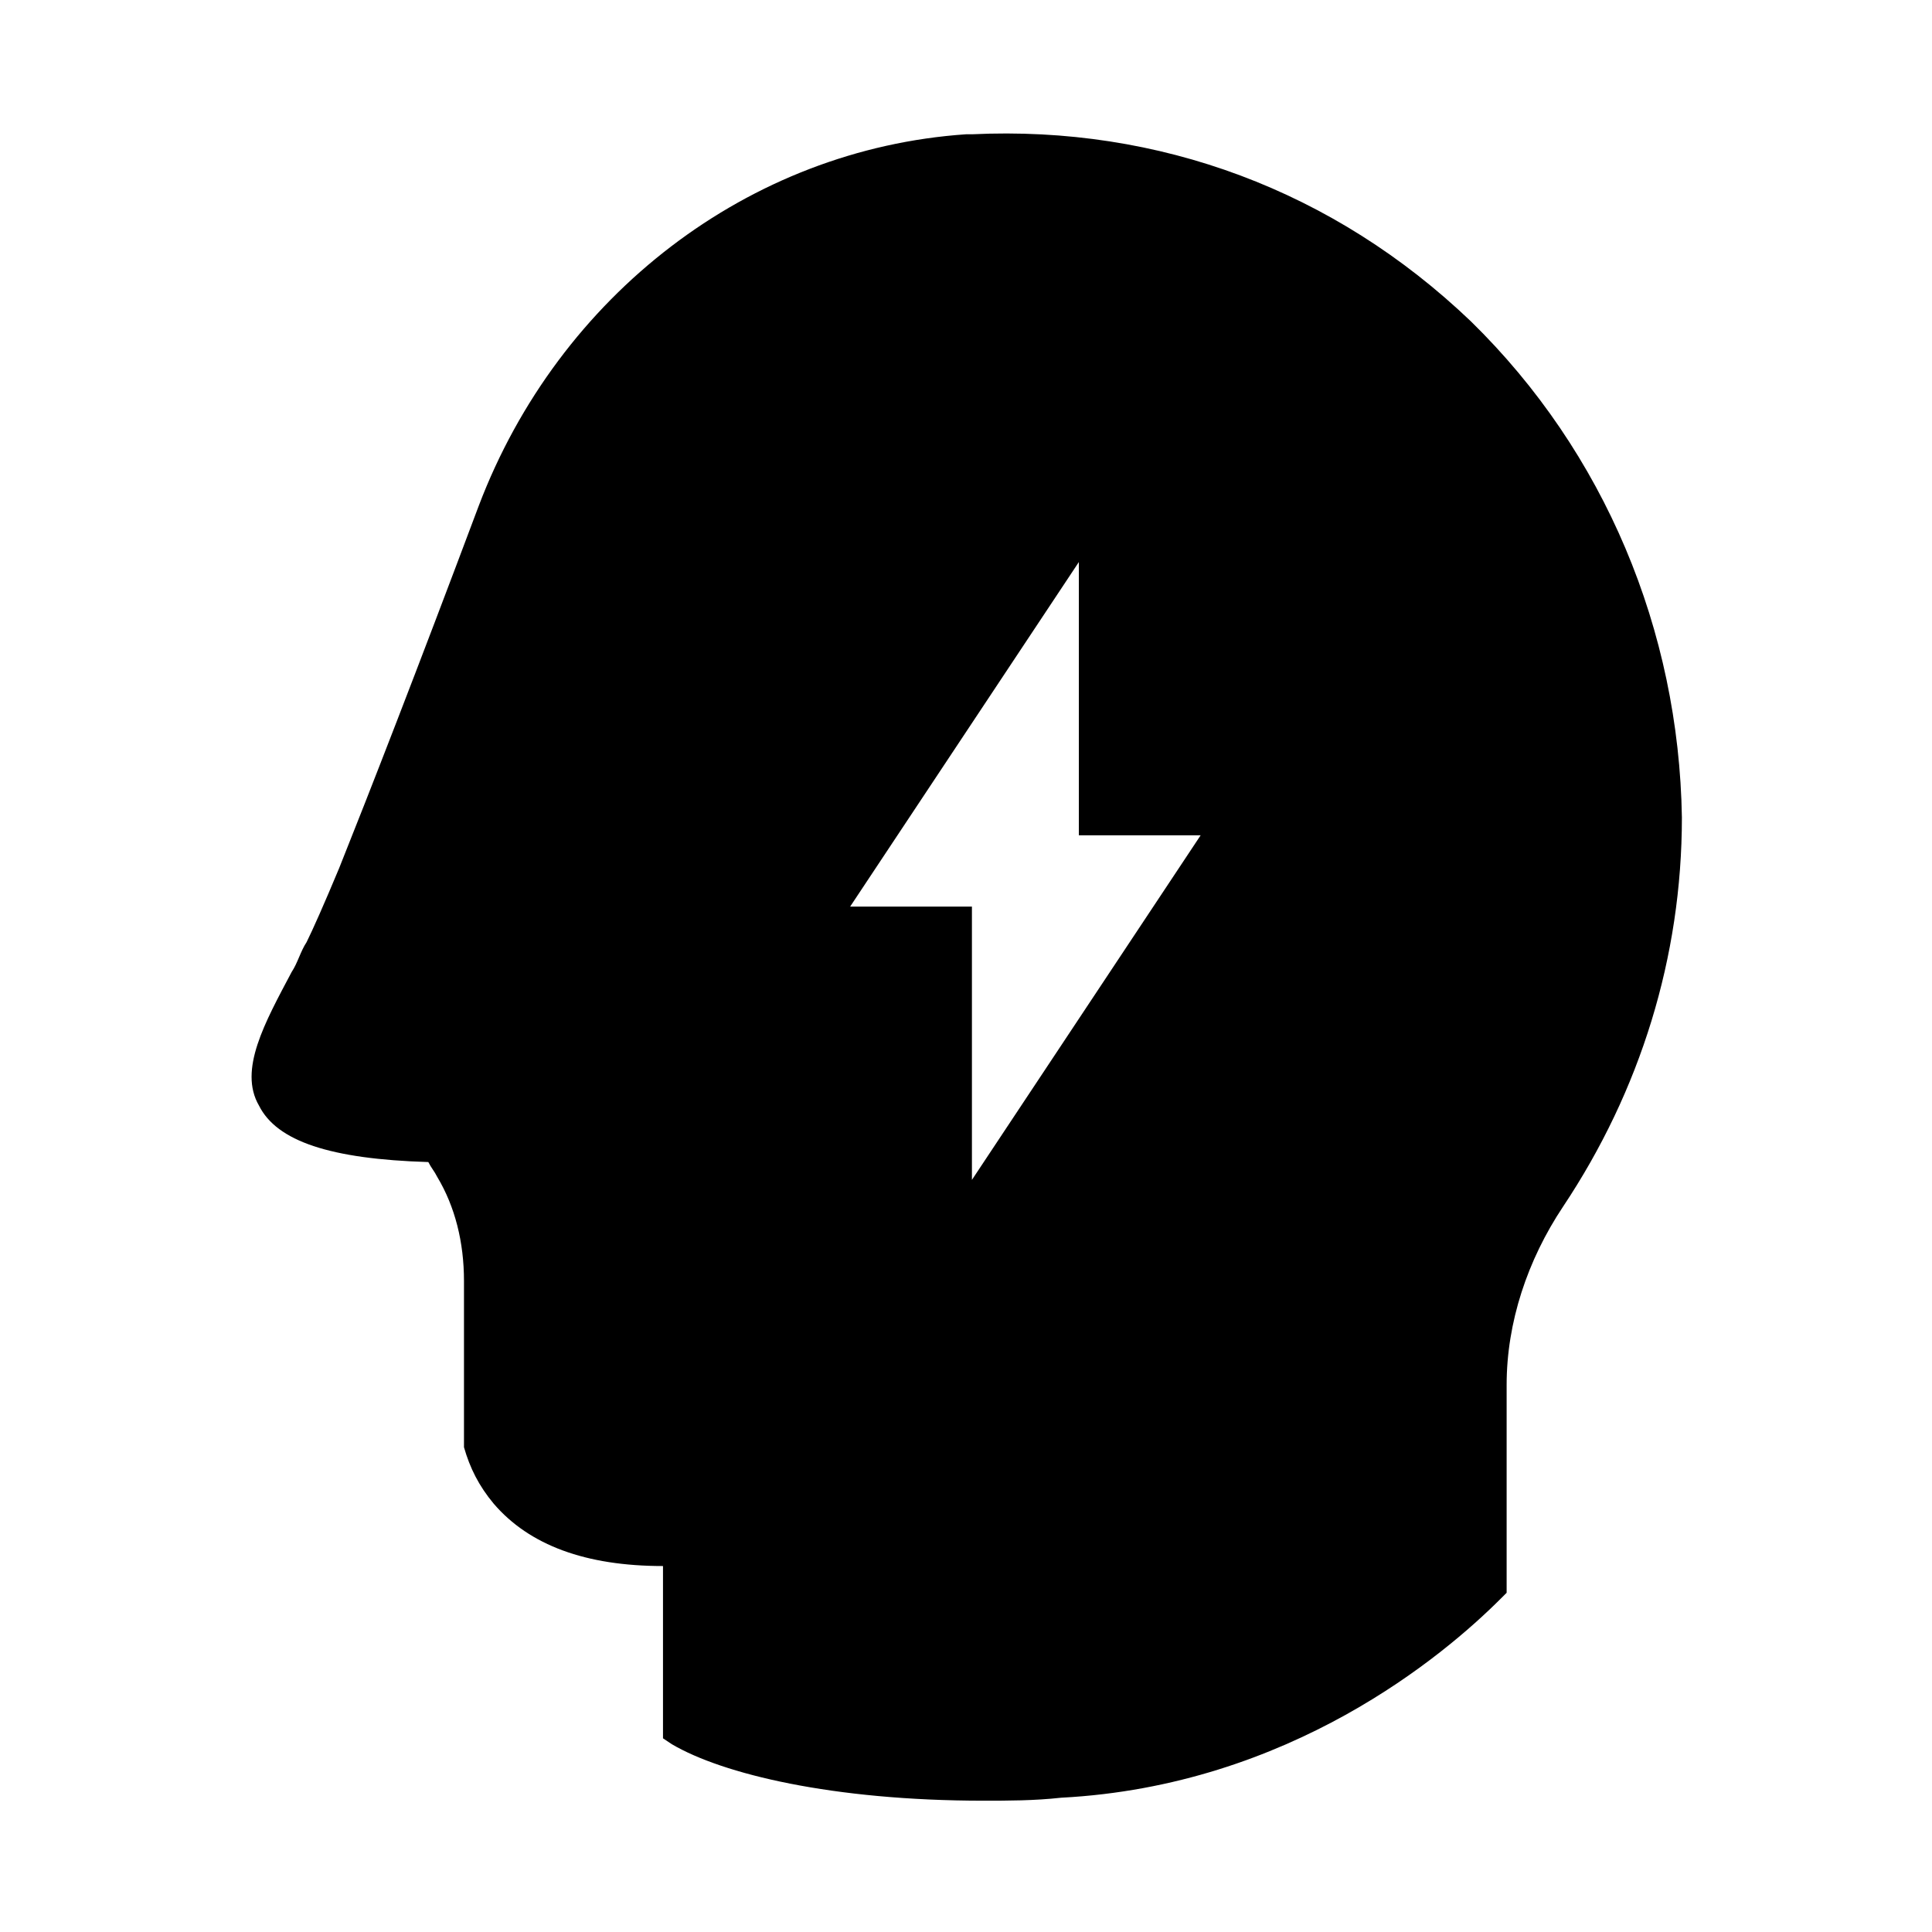 <?xml version="1.0" encoding="UTF-8"?>
<!-- Uploaded to: ICON Repo, www.svgrepo.com, Generator: ICON Repo Mixer Tools -->
<svg fill="#000000" width="800px" height="800px" version="1.1" viewBox="144 144 512 512" xmlns="http://www.w3.org/2000/svg">
 <path d="m533.82 229.18c-36.211-34.637-82.656-51.957-132.25-49.594h-1.574c-57.465 3.938-107.85 42.508-129.1 98.398-16.531 44.082-29.125 76.359-37 96.039-3.938 9.445-7.086 16.531-8.66 19.68-1.574 2.363-2.363 5.512-3.938 7.871-7.086 13.383-14.168 25.977-8.66 35.426 4.723 9.445 18.895 14.168 44.871 14.957 0.789 1.574 1.574 2.363 2.363 3.938 4.723 7.871 7.086 17.32 7.086 27.551v44.082c1.574 5.512 3.938 10.234 7.871 14.957 9.445 11.02 24.402 16.531 44.871 16.531v45.656l2.363 1.574c13.383 7.871 42.508 14.957 82.656 14.957 6.297 0 13.383 0 20.469-0.789 60.613-3.148 101.55-37.785 116.51-52.742l1.574-1.574v-55.105c0-16.531 5.512-33.062 14.957-47.23 20.469-30.699 31.488-66.125 31.488-103.12-0.793-49.59-20.473-96.82-55.895-131.46zm-132.25 227.5v-72.422h-32.273l60.613-91.316v72.422h32.273z"/>
</svg>